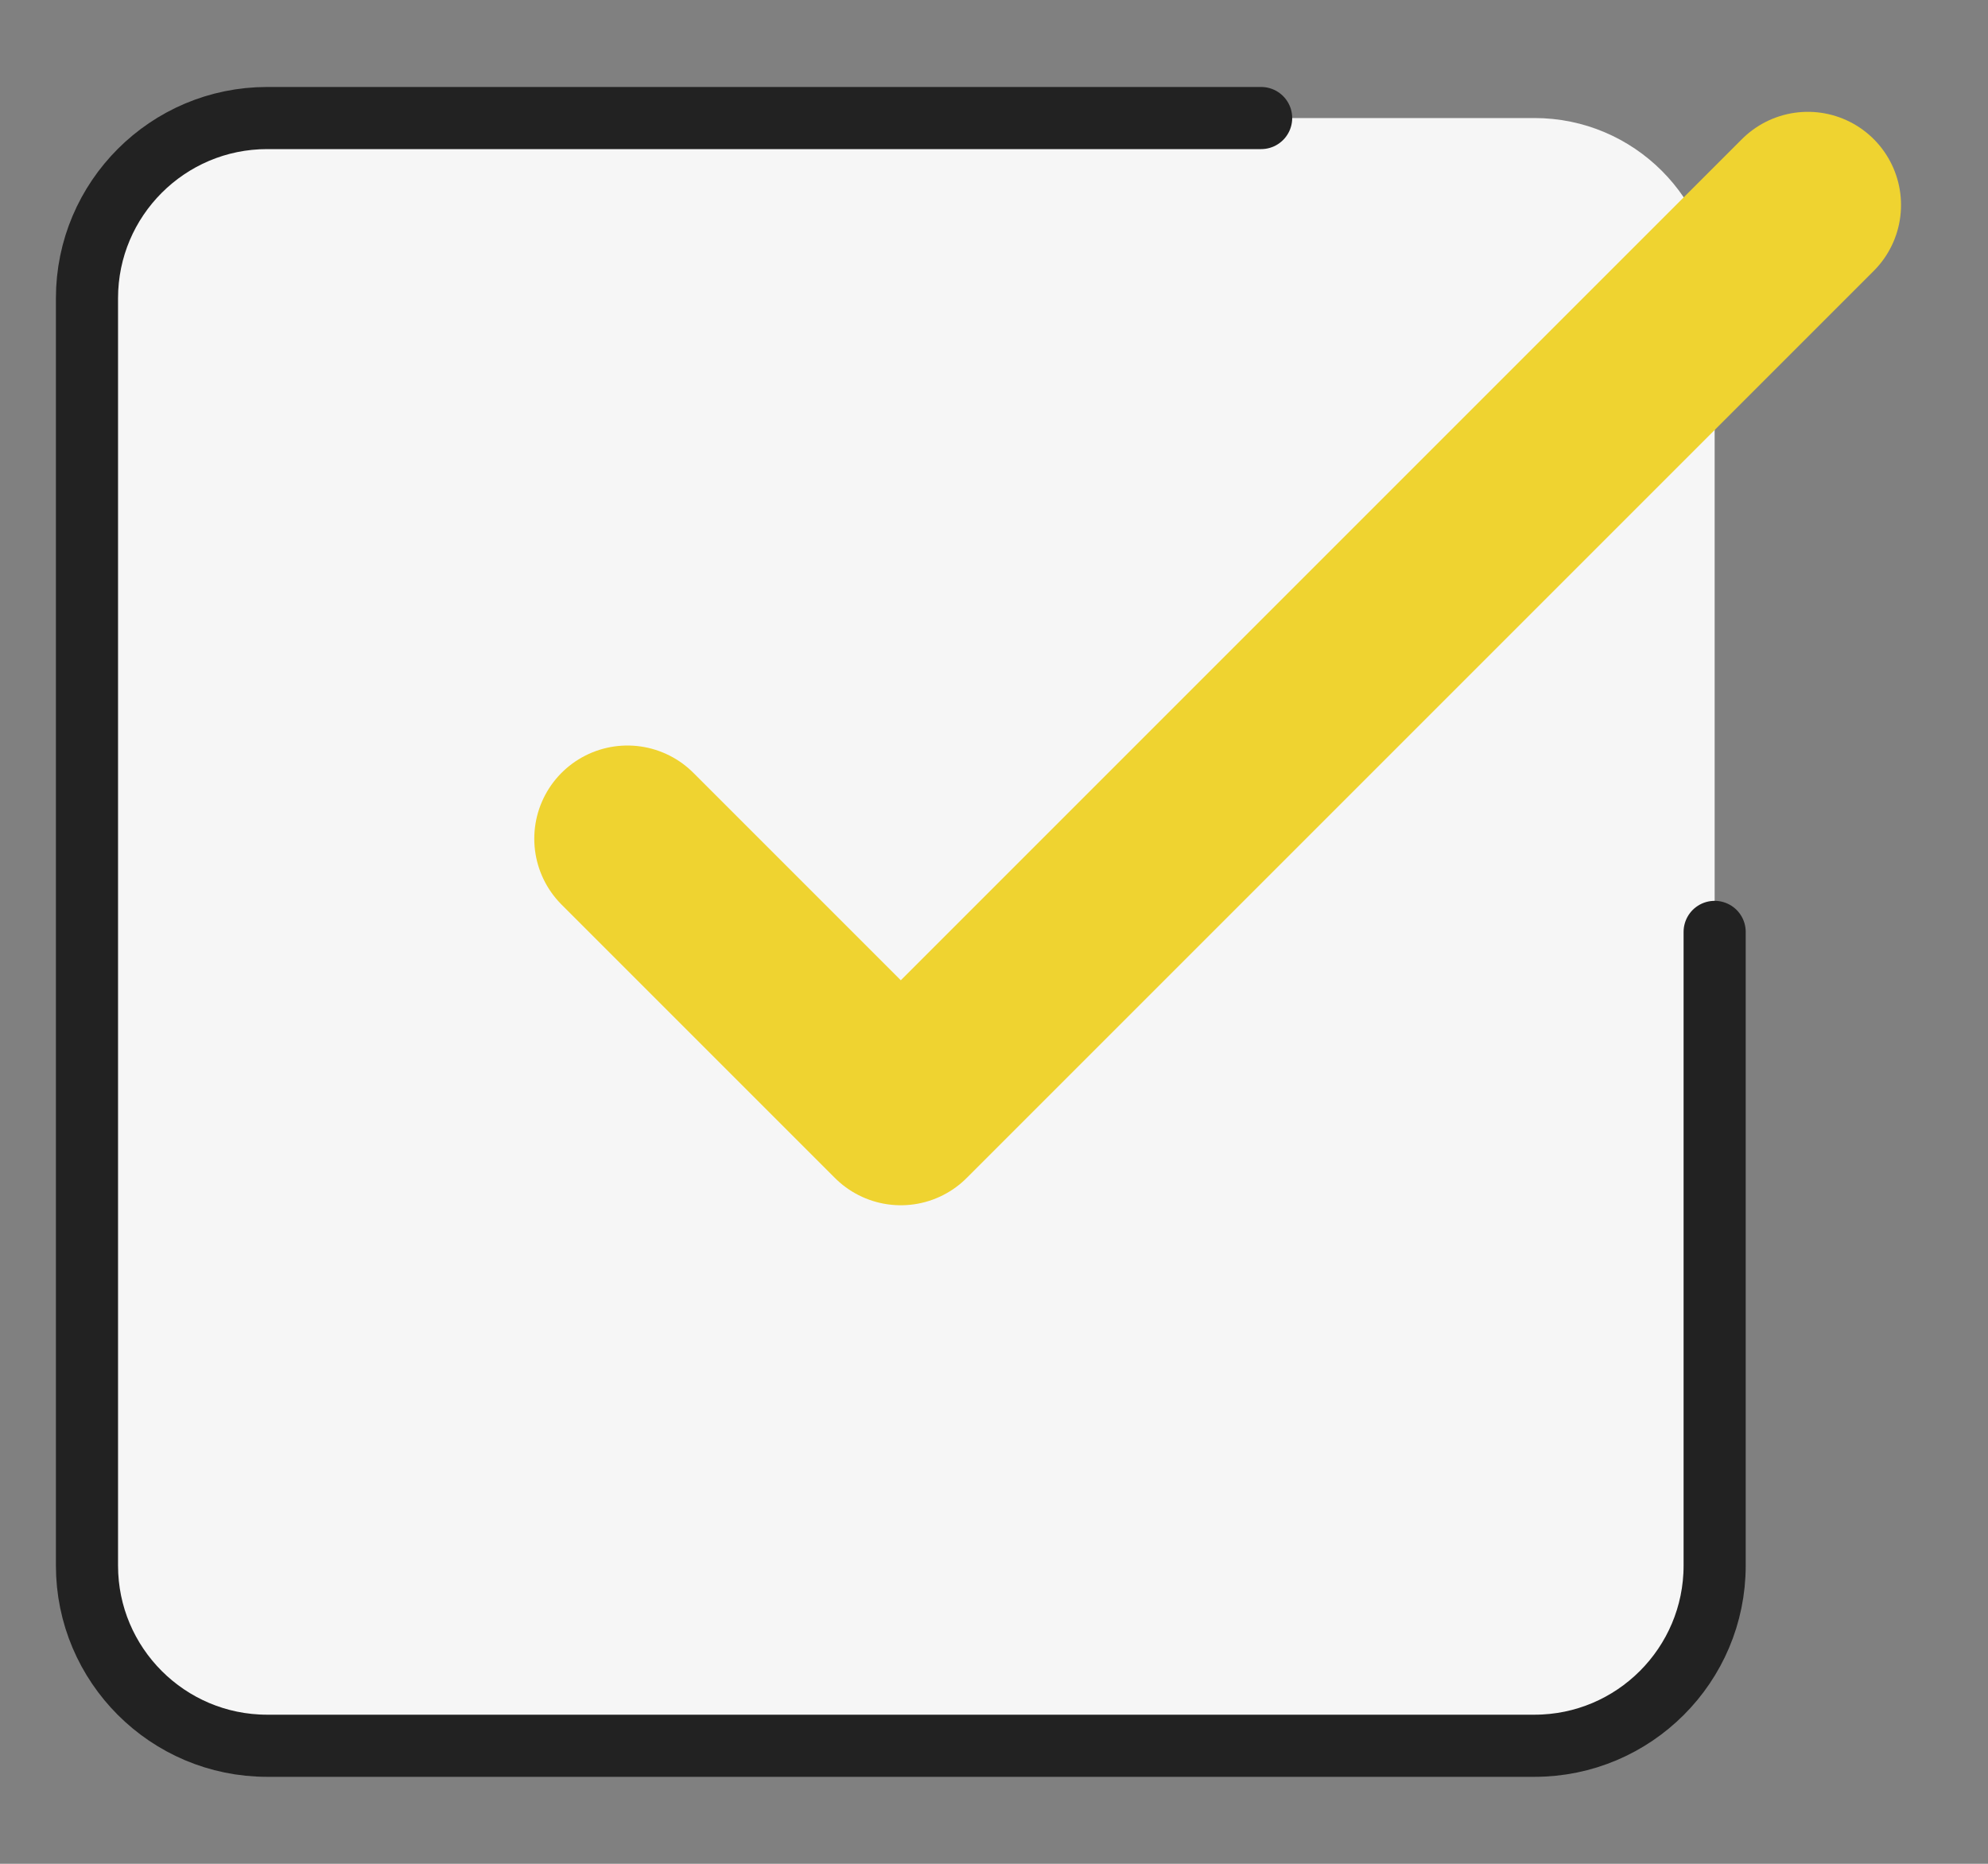 <?xml version="1.0" encoding="utf-8"?>
<!-- Generator: Adobe Illustrator 26.3.1, SVG Export Plug-In . SVG Version: 6.00 Build 0)  -->
<svg version="1.1" id="レイヤー_1" xmlns="http://www.w3.org/2000/svg" xmlns:xlink="http://www.w3.org/1999/xlink" x="0px"
	 y="0px" viewBox="0 0 32 30" style="enable-background:new 0 0 32 30;" xml:space="preserve">
<rect x="0" y="0" width="32" height="30" fill="#808080" stroke="none"/>
<style type="text/css">
	.st0{fill:#F6F6F6;}
	.st1{fill:none;stroke:#222222;stroke-linecap:round;stroke-linejoin:round;stroke-miterlimit:5.833;}
	.st2{fill:none;stroke:#EFD330;stroke-width:3;stroke-linecap:round;stroke-linejoin:round;stroke-miterlimit:5.833;}
</style>
<path class="st0" d="M24.7,1.9c1.6,0,2.9,1.3,2.9,2.9v20.4c0,1.6-1.3,2.9-2.9,2.9H4.3c-1.6,0-2.9-1.3-2.9-2.9V4.8
	c0-1.6,1.3-2.9,2.9-2.9C4.3,1.9,24.7,1.9,24.7,1.9z"/>
<path class="st1" d="M27.6,15v10.2c0,1.6-1.3,2.9-2.9,2.9H4.3c-1.6,0-2.9-1.3-2.9-2.9V4.8c0-1.6,1.3-2.9,2.9-2.9h16"/>
<polyline class="st2" points="10.1,13.5 14.5,17.9 29.1,3.3 "/>
</svg>
